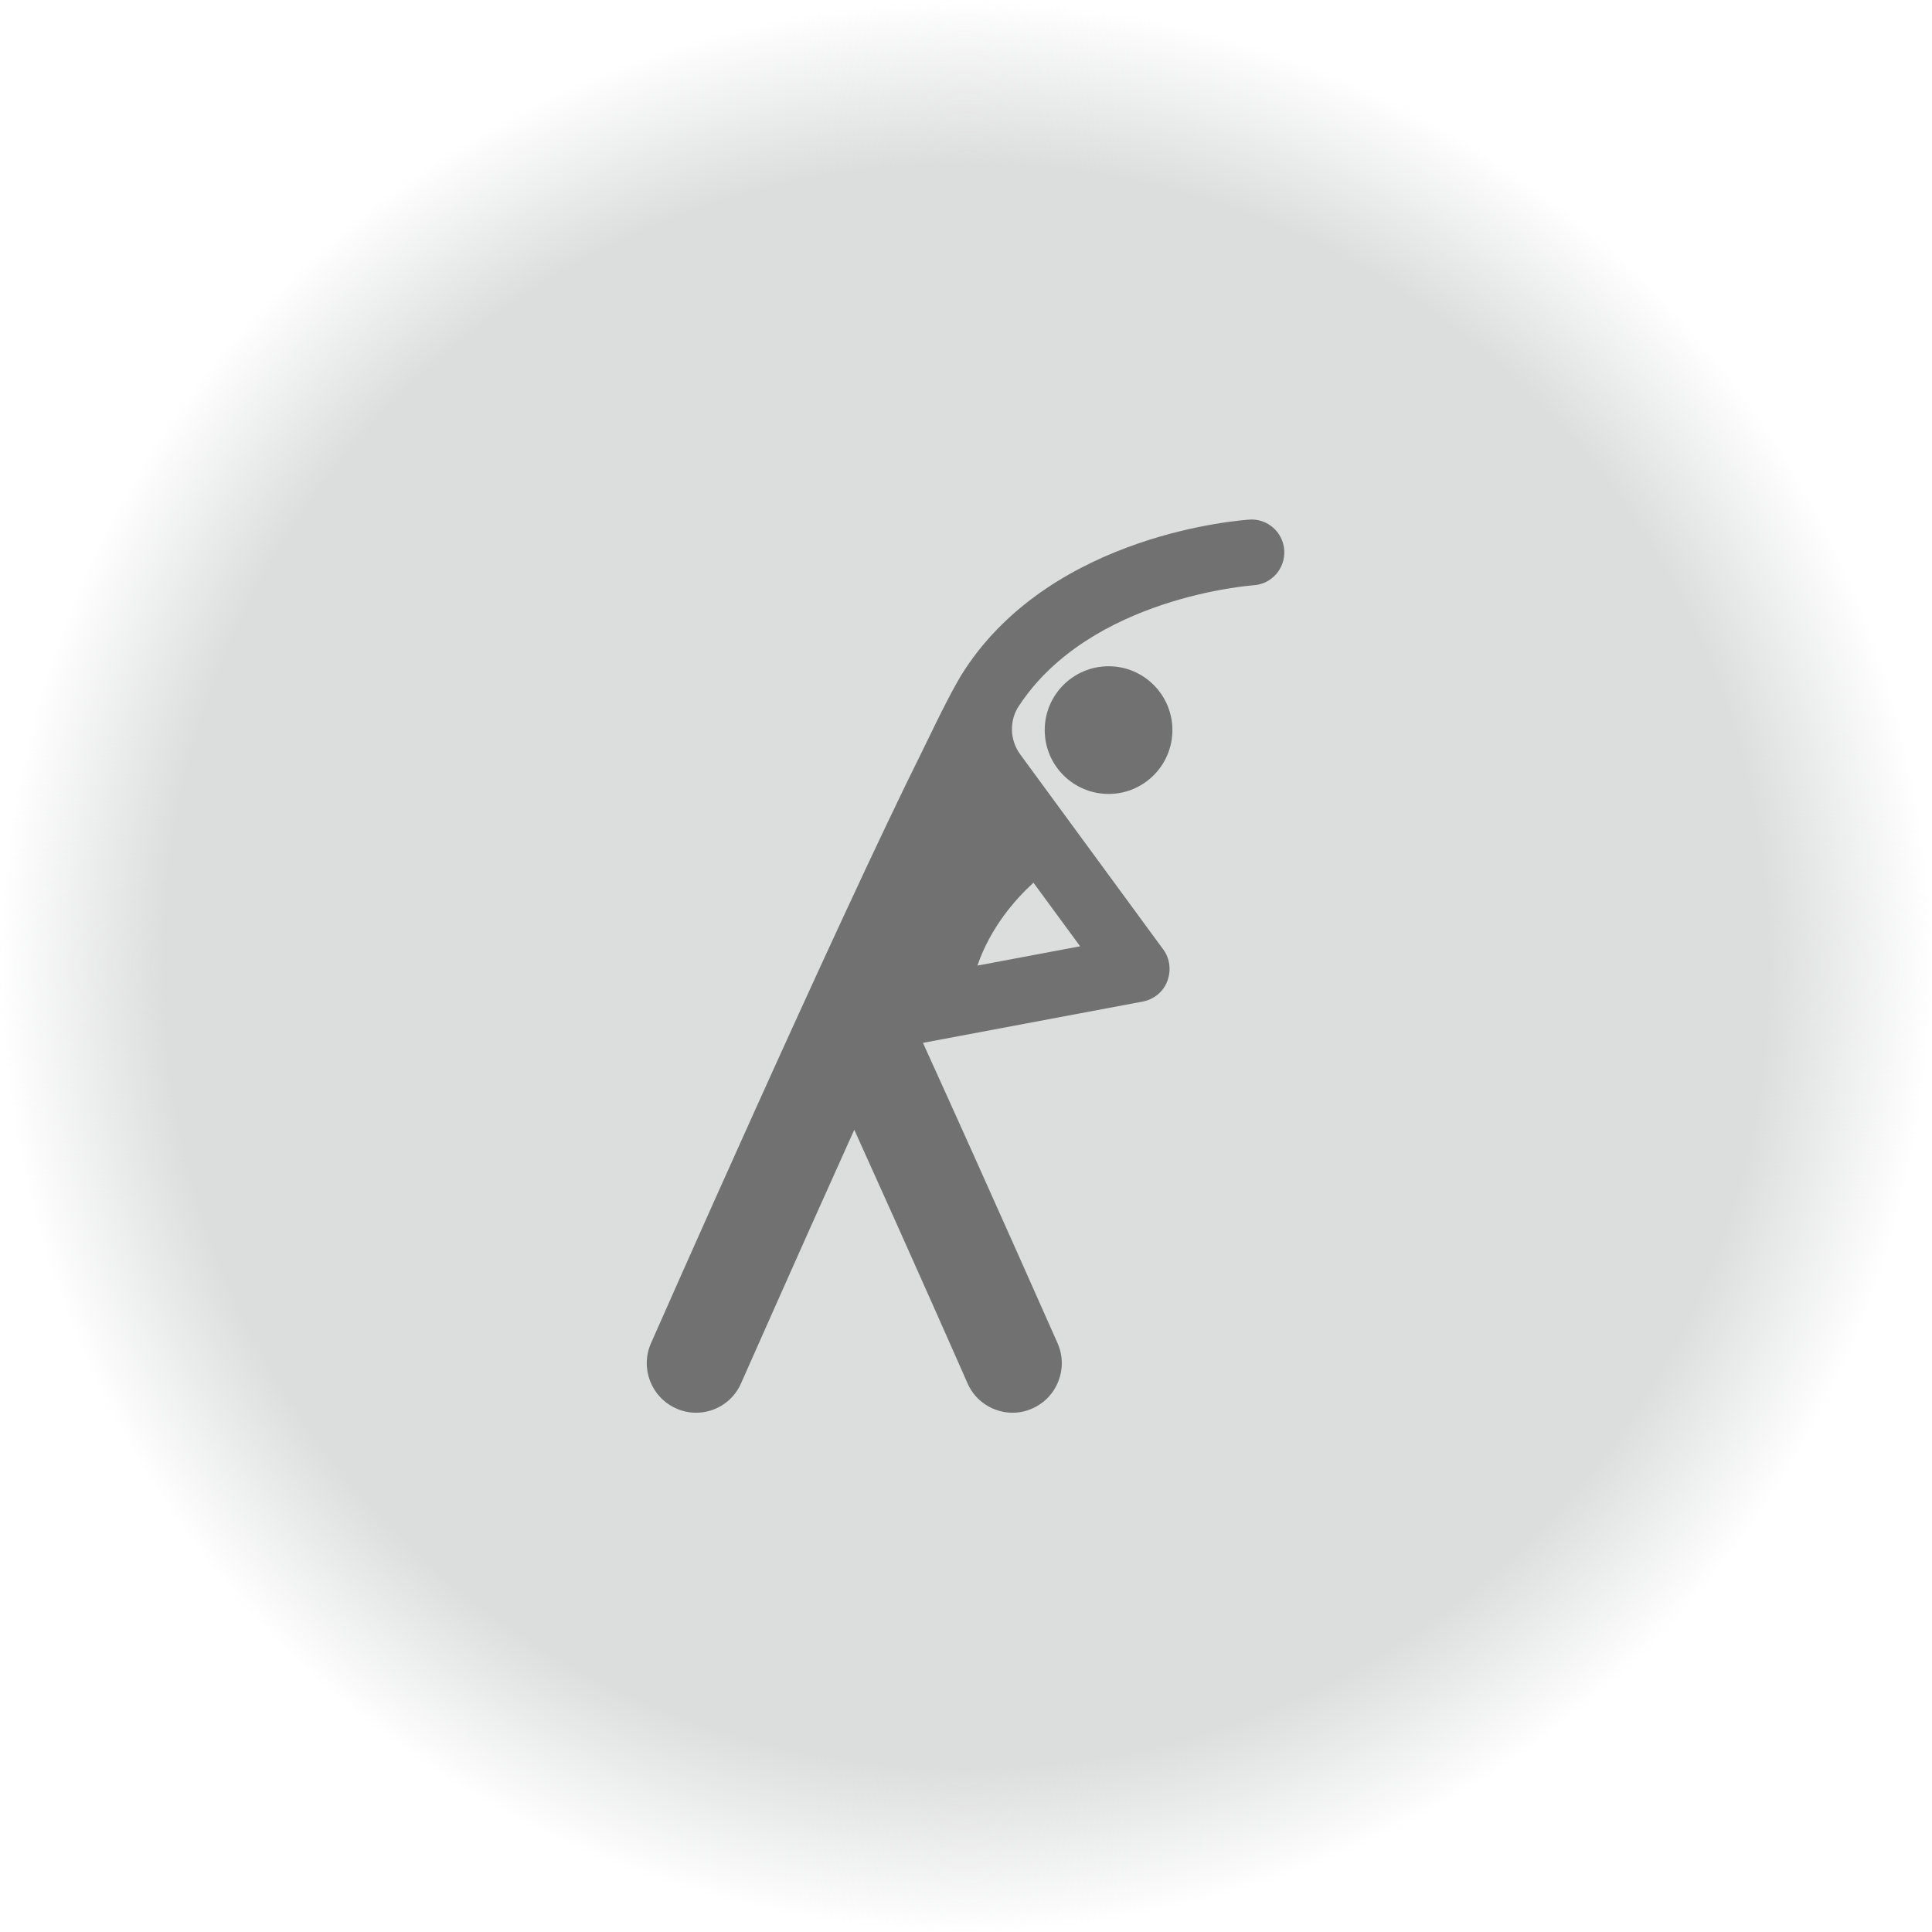<?xml version="1.0" encoding="UTF-8"?>
<svg xmlns="http://www.w3.org/2000/svg" xmlns:xlink="http://www.w3.org/1999/xlink" id="_レイヤー_2" viewBox="0 0 72.03 72.03">
  <defs>
    <style>.cls-1{fill:#727171;}.cls-2{fill:url(#_名称未設定グラデーション_86);}</style>
    <radialGradient id="_名称未設定グラデーション_86" cx="36.02" cy="36.02" fx="36.02" fy="36.02" r="36.02" gradientUnits="userSpaceOnUse">
      <stop offset=".83" stop-color="#dcdddd"></stop>
      <stop offset="1" stop-color="#dcdddd" stop-opacity="0"></stop>
    </radialGradient>
  </defs>
  <g id="_制作レイヤー">
    <g>
      <circle class="cls-2" cx="36.02" cy="36.02" r="36.02"></circle>
      <g>
        <circle class="cls-1" cx="41.33" cy="27.22" r="2.38"></circle>
        <path class="cls-1" d="m46.62,19.37c-.3.02-7.31.49-10.66,5.61-.35.53-.87,1.56-1.52,2.91,0,.01-.02.02-.02.04-3.32,6.66-10.08,21.99-10.15,22.15-.41.93.01,2.02.94,2.43.24.11.49.16.74.16.71,0,1.38-.41,1.68-1.1.04-.08,1.95-4.42,4.22-9.45,2.28,5.04,4.2,9.4,4.22,9.45.3.69.98,1.1,1.68,1.1.25,0,.5-.05.74-.16.93-.41,1.35-1.5.94-2.43-.03-.06-2.41-5.46-5.02-11.2l8.2-1.54c.41-.08.76-.36.91-.76s.1-.84-.15-1.18l-5.33-7.27c-.39-.53-.42-1.25-.06-1.8,0,0,0,0,0,0,2.67-4.08,8.69-4.5,8.75-4.51.68-.04,1.19-.62,1.15-1.3-.04-.68-.62-1.19-1.3-1.15Zm-10.18,16.63c.49-1.42,1.4-2.46,2.09-3.09l1.74,2.37-3.83.72Z"></path>
      </g>
    </g>
  </g>
</svg>
